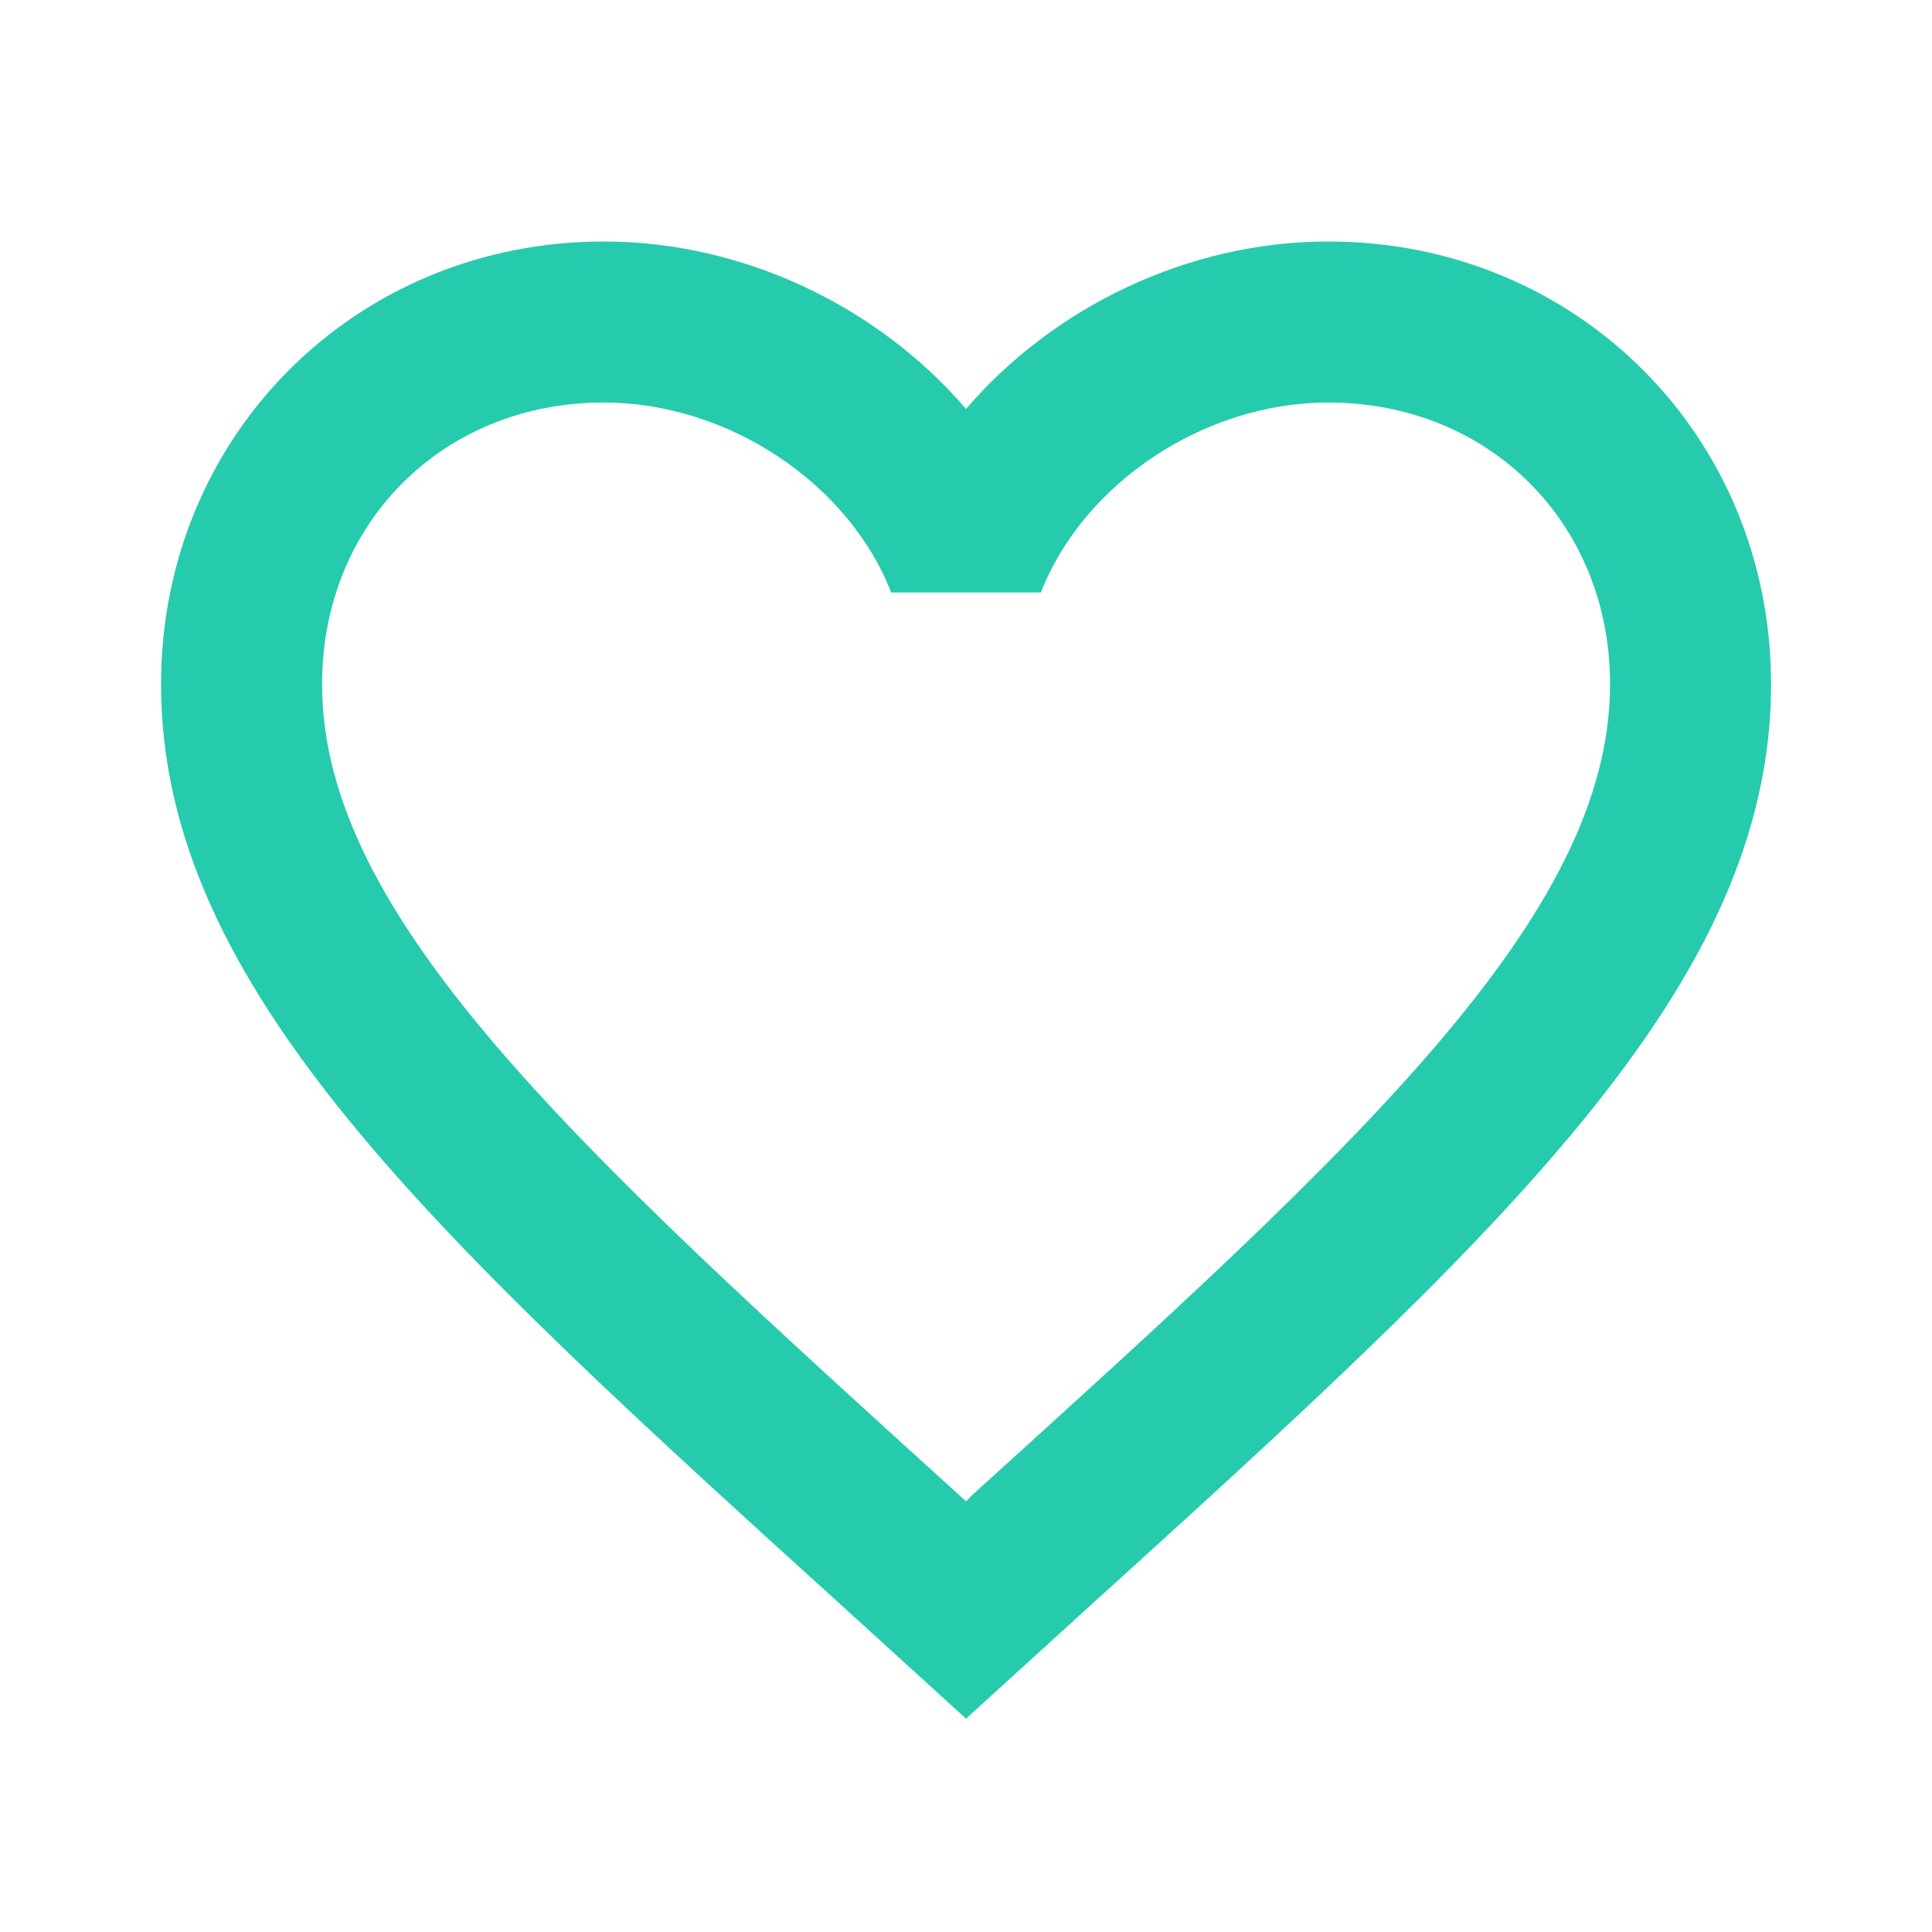 <svg xmlns="http://www.w3.org/2000/svg" width="50" height="50" viewBox="0 0 50 50" fill="none"><path d="M25.21 38.646L25.001 38.854L24.772 38.646C14.876 29.667 8.335 23.729 8.335 17.708C8.335 13.542 11.46 10.417 15.626 10.417C18.835 10.417 21.96 12.5 23.064 15.333H26.939C28.043 12.5 31.168 10.417 34.376 10.417C38.543 10.417 41.668 13.542 41.668 17.708C41.668 23.729 35.126 29.667 25.21 38.646ZM34.376 6.25C30.751 6.25 27.272 7.938 25.001 10.583C22.73 7.938 19.251 6.25 15.626 6.25C9.21 6.25 4.168 11.271 4.168 17.708C4.168 25.562 11.251 32 21.98 41.729L25.001 44.479L28.022 41.729C38.751 32 45.835 25.562 45.835 17.708C45.835 11.271 40.793 6.25 34.376 6.25Z" fill="#26CBAD"></path></svg>